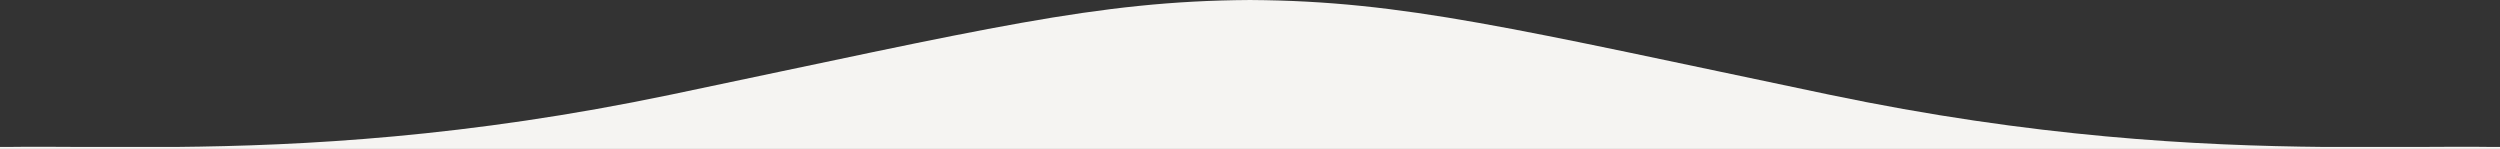 <svg xmlns="http://www.w3.org/2000/svg" width="1280" height="76.241" viewBox="0 0 1280 76.241"><rect x="0" y="0" width="1280" height="76.241" fill="#333333" stroke="none"/><path data-name="Path 484" d="M1276.466 75.245c-11.892-.163-25-.082-39.342 0h-46.837c-65.15-.626-149.282-4.892-254.185-26.872C775.063 14.632 718.615.515 640.494.008V0h-.988v.008C561.385.515 504.937 14.632 343.9 48.373 239 70.353 154.864 74.619 89.715 75.245H42.876c-14.344-.082-27.449-.163-39.342 0H0v1h1280v-1z" fill="#f5f4f2"/></svg>